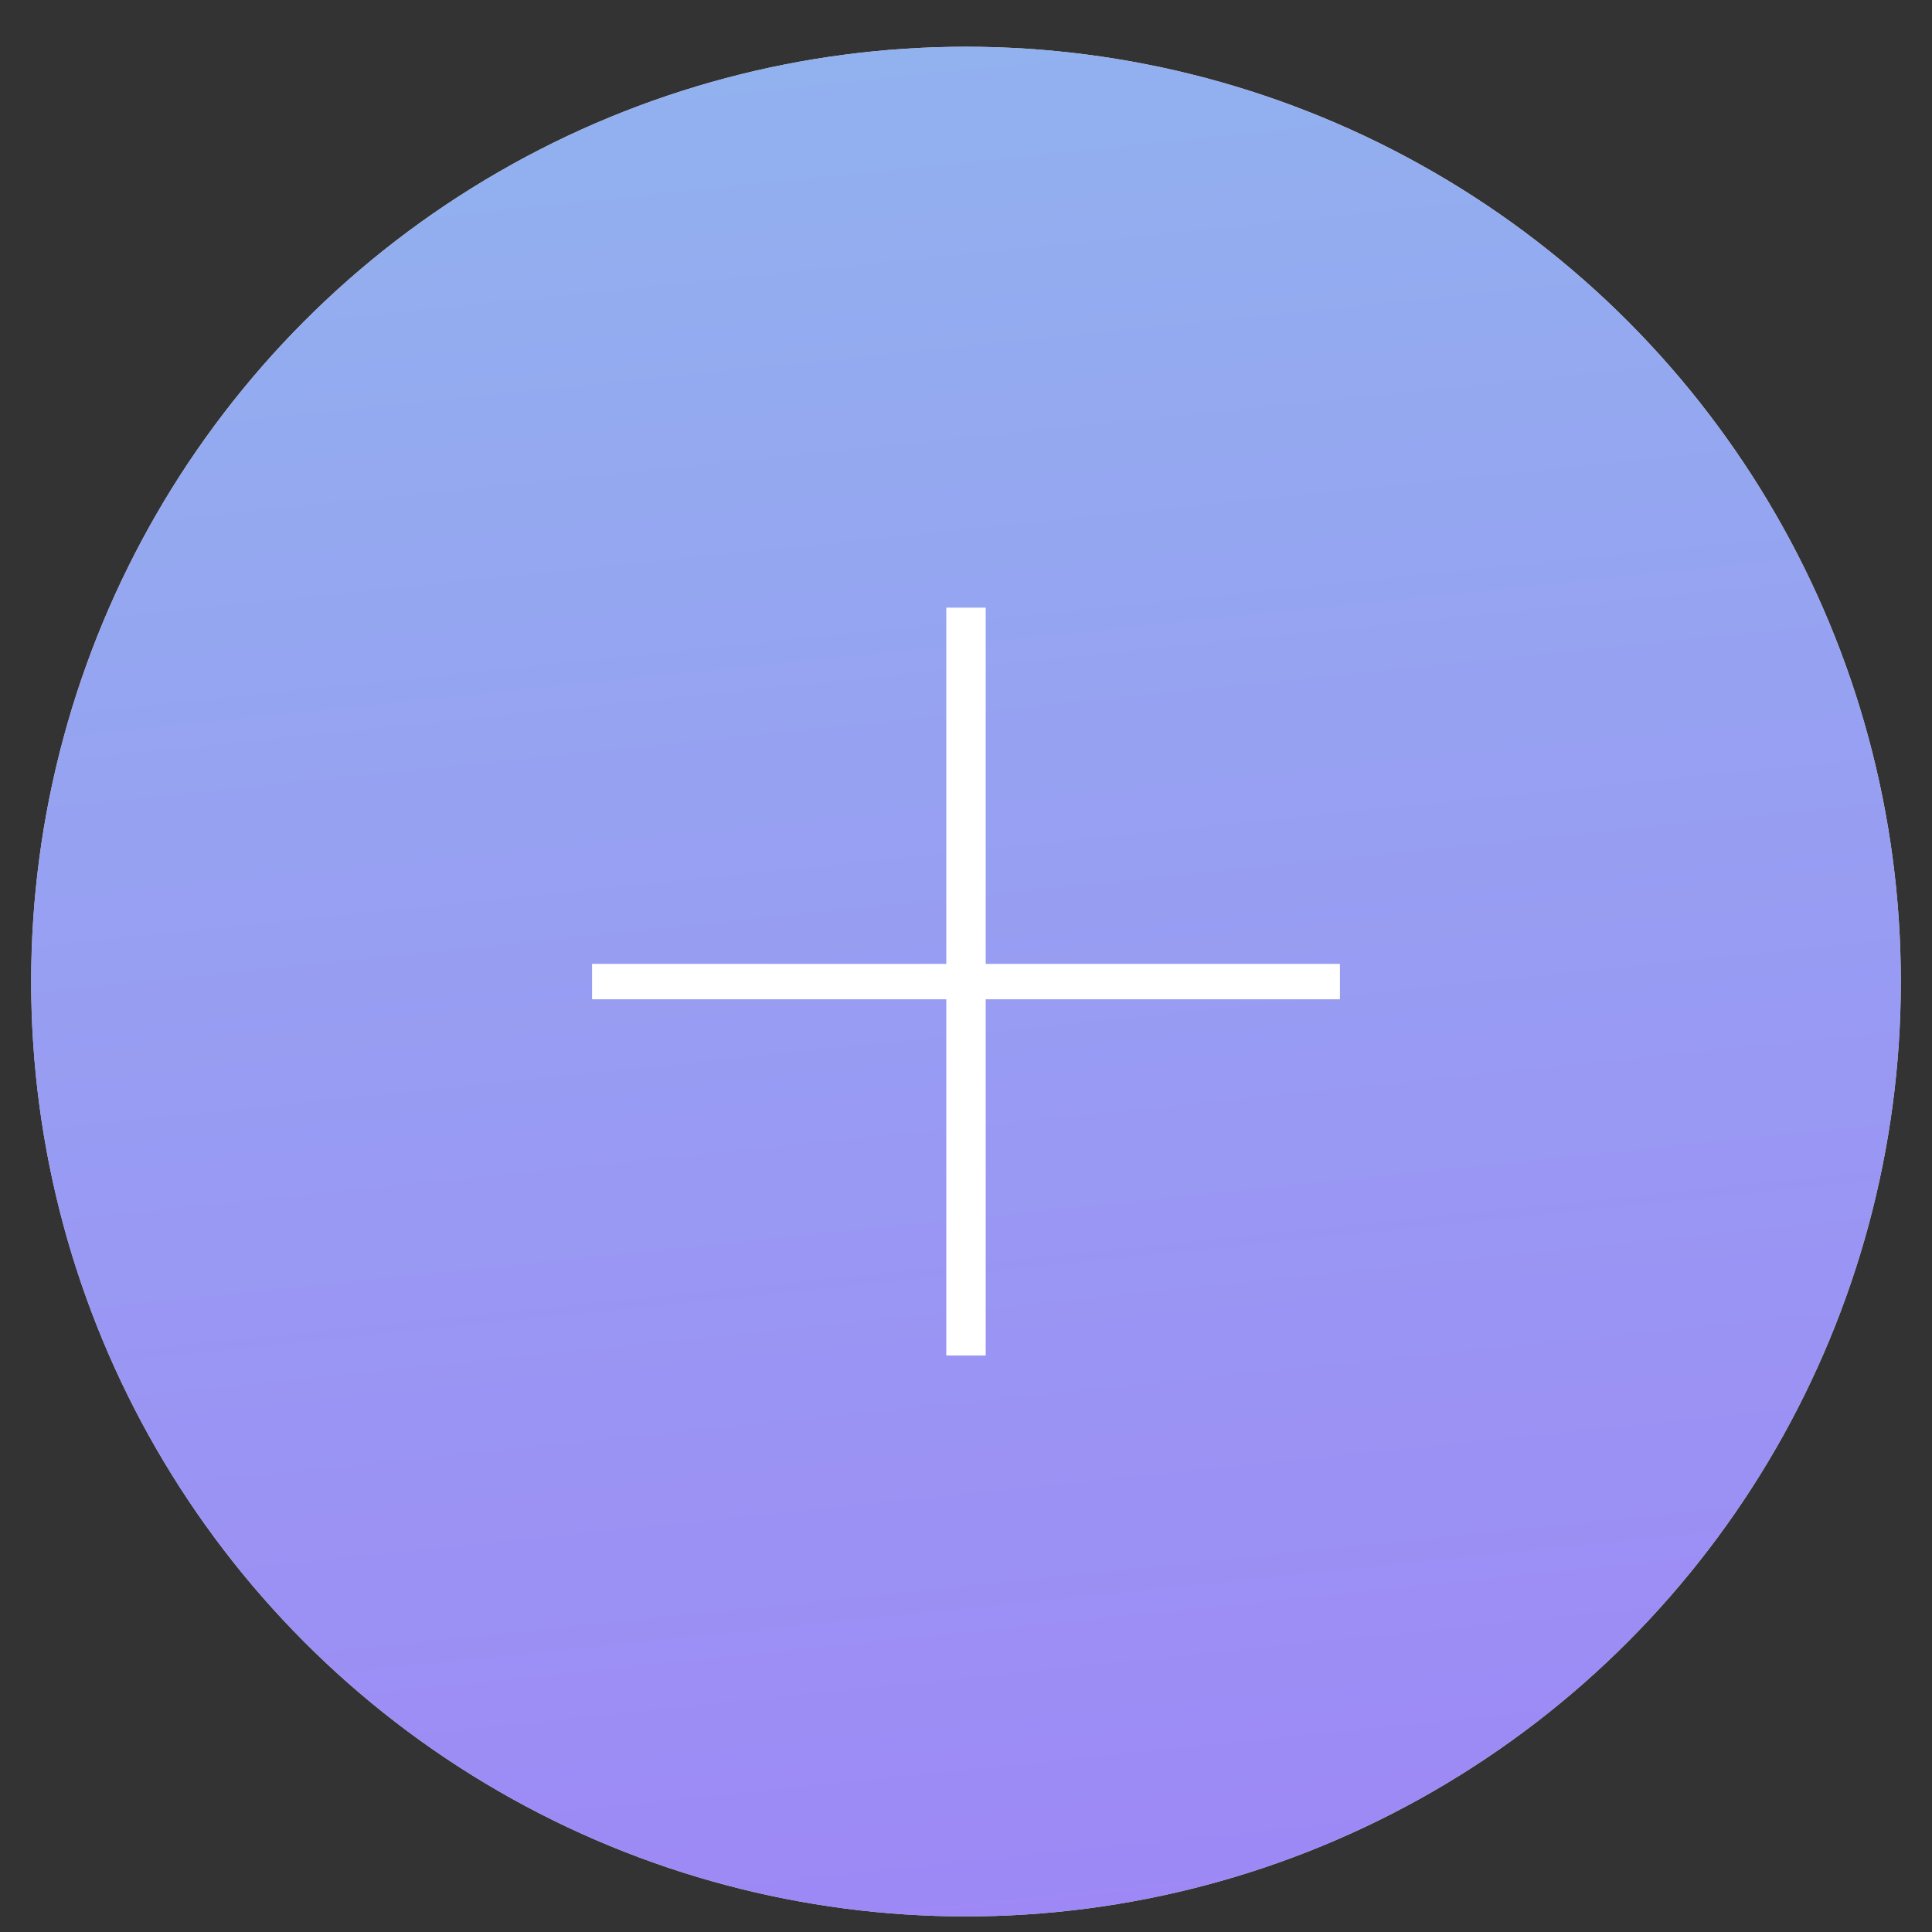 <?xml version="1.0" encoding="UTF-8"?> <svg xmlns="http://www.w3.org/2000/svg" width="31" height="31" viewBox="0 0 31 31" fill="none"><rect x="0" y="0" width="31" height="31" fill="#333333" stroke="none"/><circle cx="15.5" cy="15.75" r="15" fill="#D9D9D9"></circle><circle cx="15.5" cy="15.75" r="15" fill="url(#paint0_linear_382_365)"></circle><path d="M15.816 15.466H21.5V16.034H15.816V21.75H15.184V16.034H9.5V15.466H15.184V9.75H15.816V15.466Z" fill="white"></path><defs><linearGradient id="paint0_linear_382_365" x1="39.681" y1="-54.087" x2="52.272" y2="68.492" gradientUnits="userSpaceOnUse"><stop stop-color="#7DF8E3"></stop><stop offset="1" stop-color="#AE50FF"></stop></linearGradient></defs></svg> 